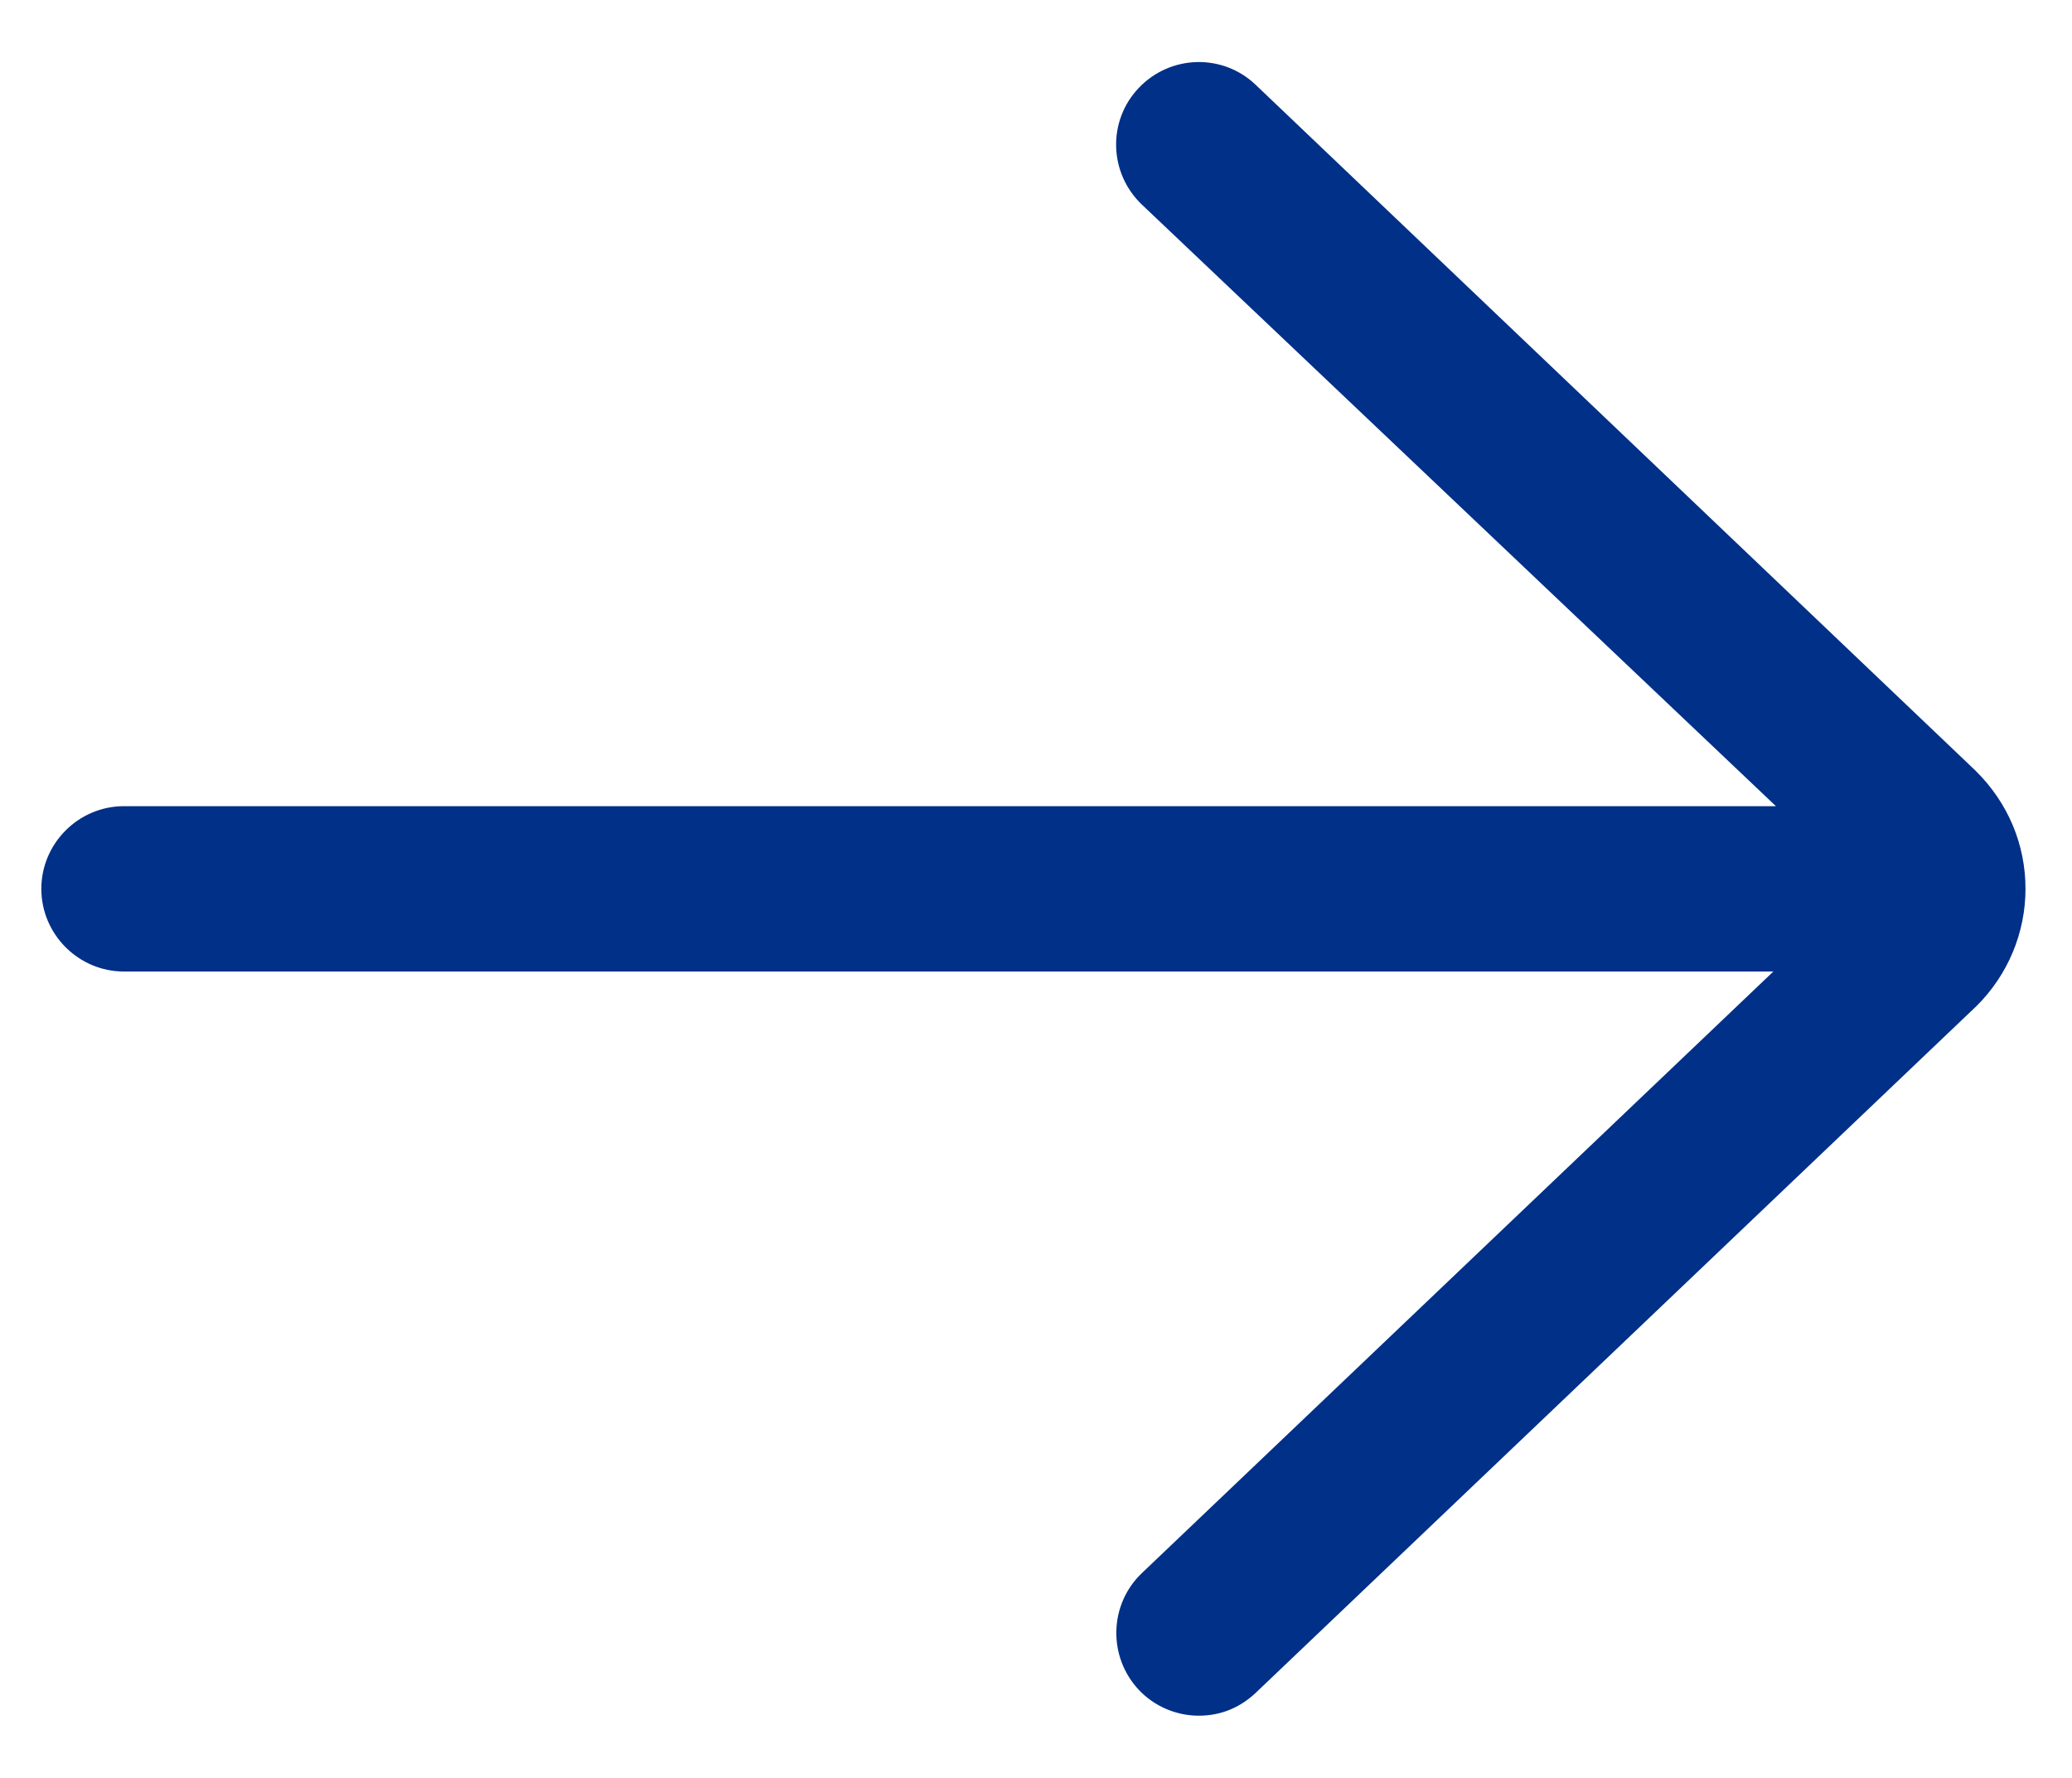 <?xml version="1.0" encoding="UTF-8"?>
<svg id="Layer" xmlns="http://www.w3.org/2000/svg" version="1.1" viewBox="0 0 401 344">
  <defs>
    <style>
      .cls-1 {
        fill: #003087;
        stroke-width: 0px;
      }
    </style>
  </defs>
  <path class="cls-1" d="M243,16.4c-6.4-6.1-16.5-5.8-22.6.6-6.1,6.4-5.8,16.5.6,22.6l122.7,116.4H24c-8.8,0-16,7.2-16,16s7.2,16,16,16h319.2l-122.2,116.4c-6.4,6.1-6.6,16.2-.6,22.6,3.1,3.3,7.4,5,11.6,5s7.9-1.5,11-4.4l139.6-133c6-6,9.4-14.1,9.4-22.6s-3.3-16.6-9.7-22.9L243,16.4Z"/>
</svg>